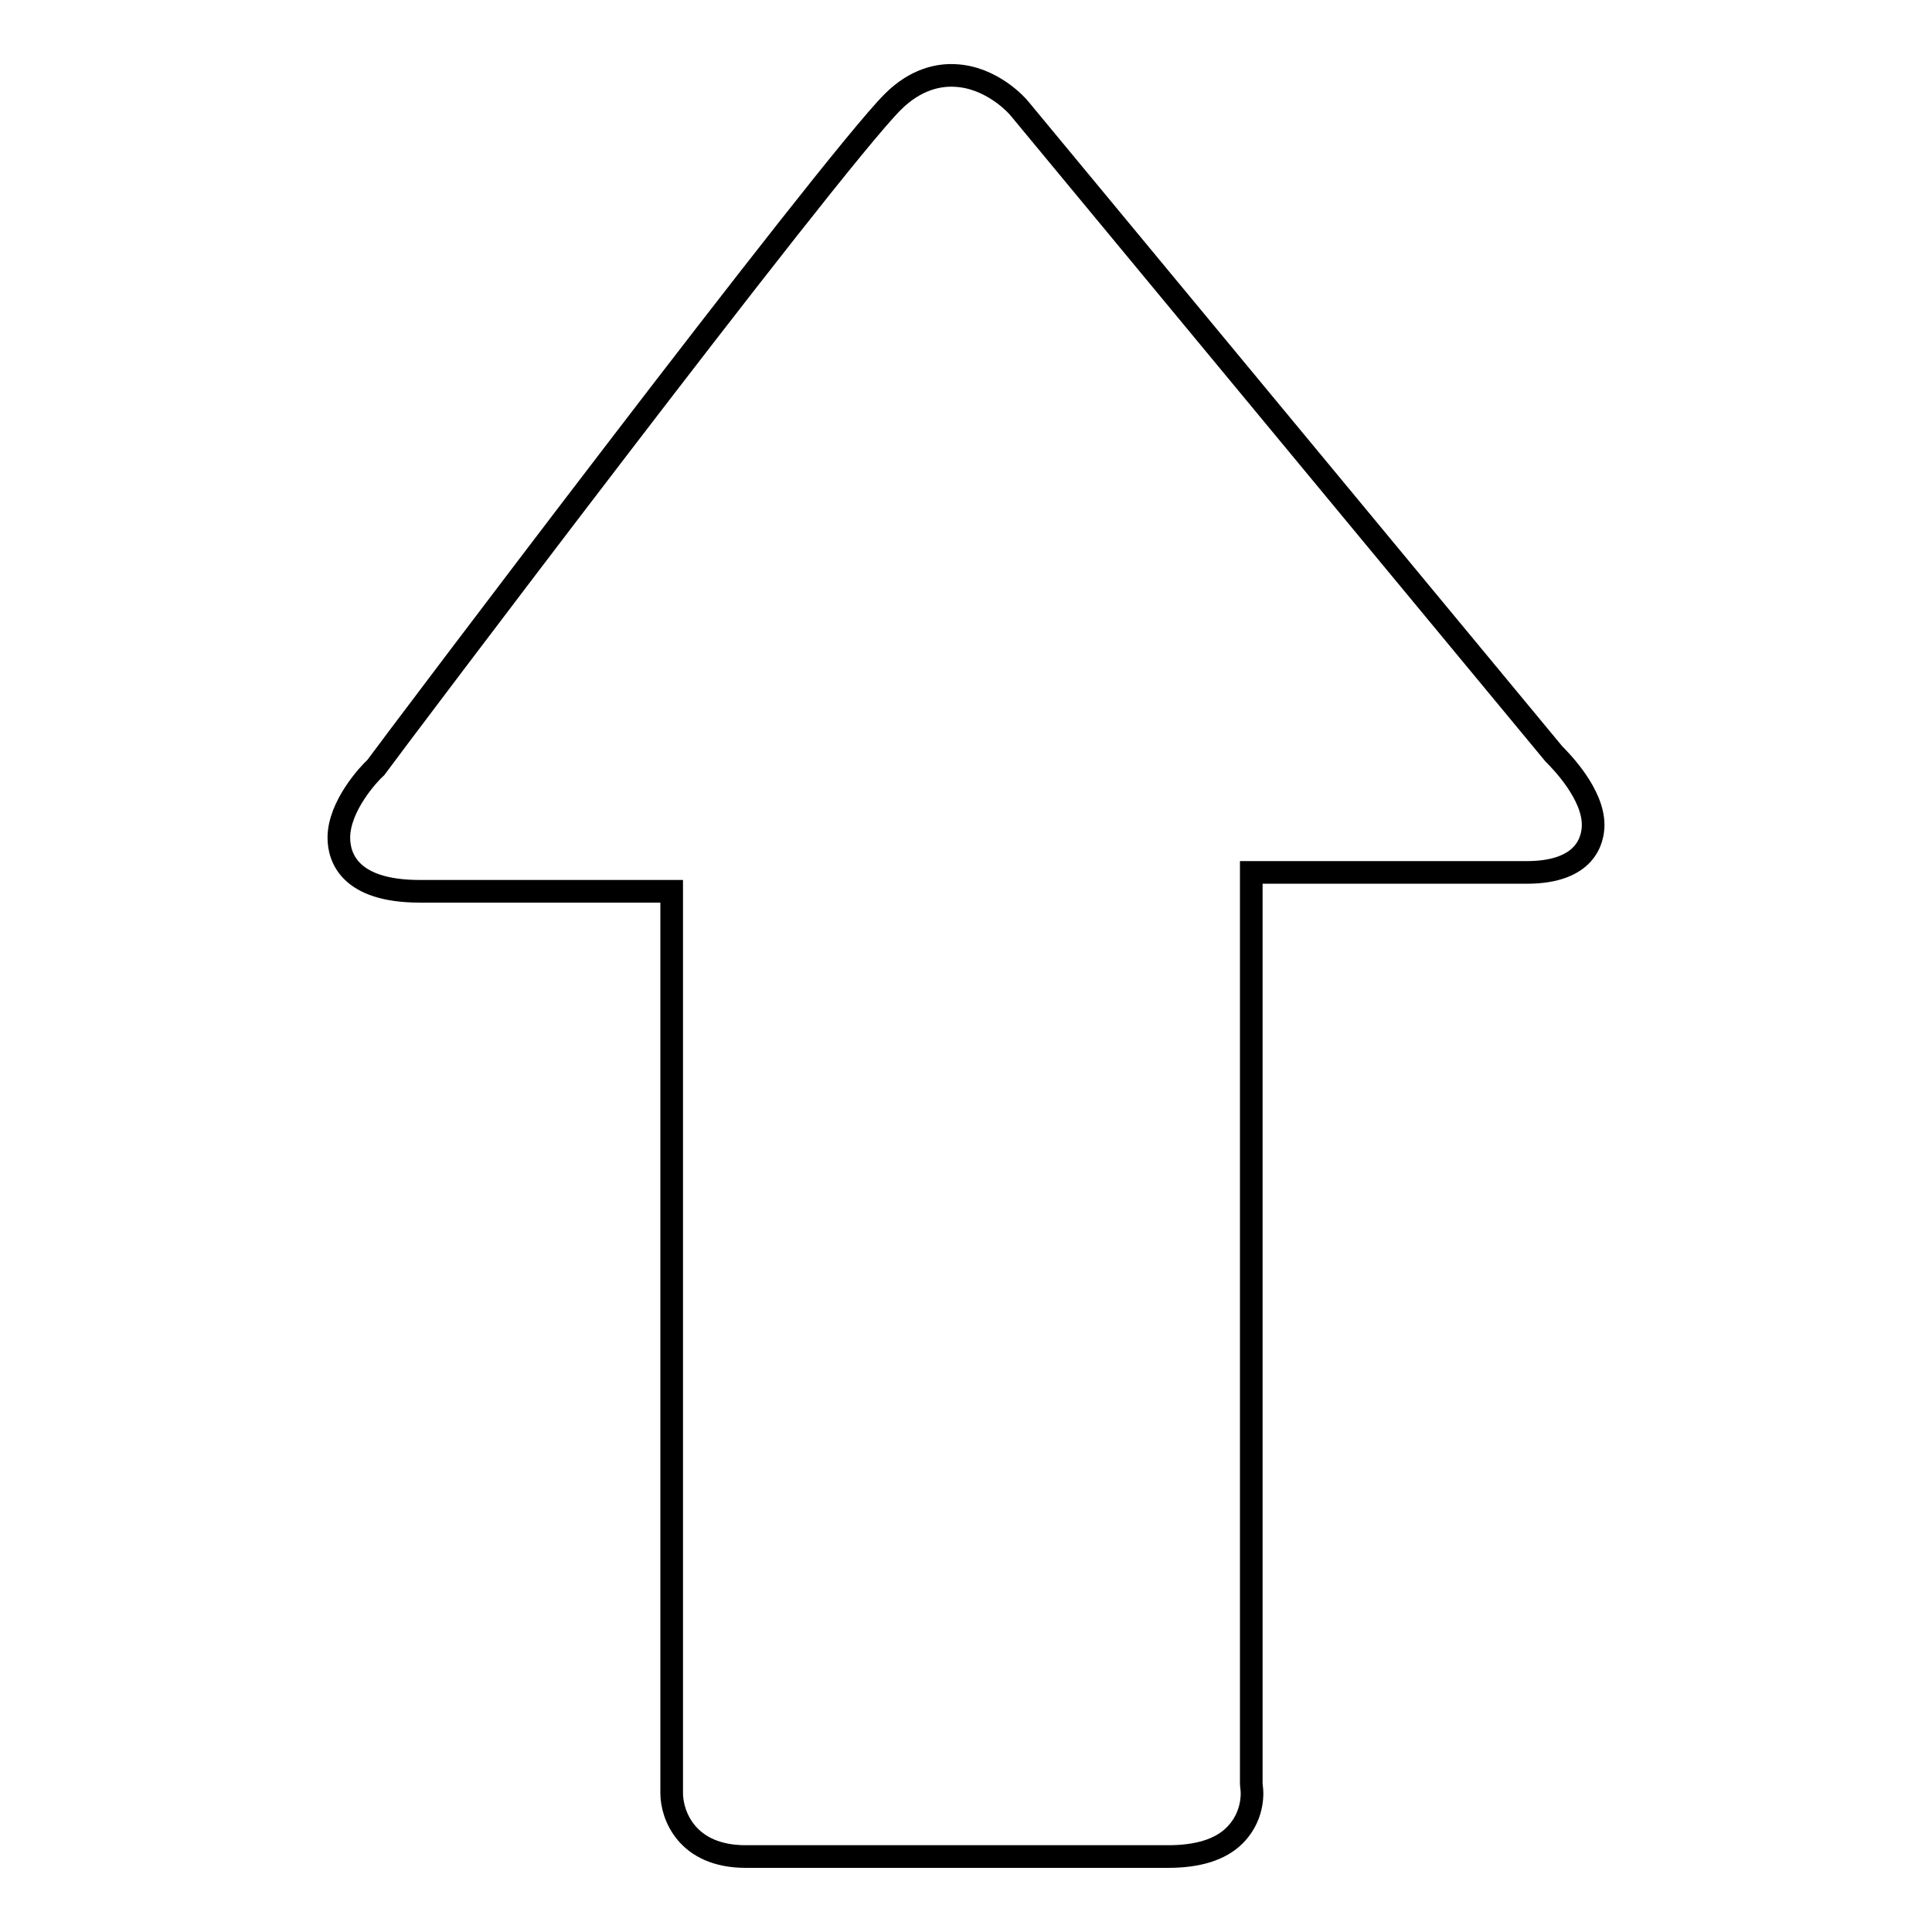 <?xml version="1.0" encoding="utf-8"?>
<!-- Svg Vector Icons : http://www.onlinewebfonts.com/icon -->
<!DOCTYPE svg PUBLIC "-//W3C//DTD SVG 1.1//EN" "http://www.w3.org/Graphics/SVG/1.1/DTD/svg11.dtd">
<svg version="1.1" xmlns="http://www.w3.org/2000/svg" xmlns:xlink="http://www.w3.org/1999/xlink" x="0px" y="0px" viewBox="0 0 256 256" enable-background="new 0 0 256 256" xml:space="preserve">
<g><g><g><g><g><g><path stroke-width="3" fill-opacity="0" stroke="#000000"  d="M211.1,109.3c0,1.9-0.9,6.3-8.8,6.3h-36.5v120.7c0,0.3,0.1,0.8,0.1,1.3c0,2.1-0.8,4.1-2.3,5.6c-1.9,1.9-4.9,2.8-8.8,2.8h-56c-7.8,0-9.8-5.5-9.8-8.4V118.1H55.6c-9.3,0-10.7-4.5-10.7-7.1c0-4.2,4-8.5,4.9-9.3c2.1-2.9,60.1-79.8,68.5-88.2c3.1-3.1,6.2-3.6,8.2-3.5c4.9,0.2,8.3,4,8.6,4.4l70.8,85.5C206.9,100.9,211.1,105.2,211.1,109.3z"/></g></g></g></g><g></g><g></g><g></g><g></g><g></g><g></g><g></g><g></g><g></g><g></g><g></g><g></g><g></g><g></g><g></g></g></g>
</svg>